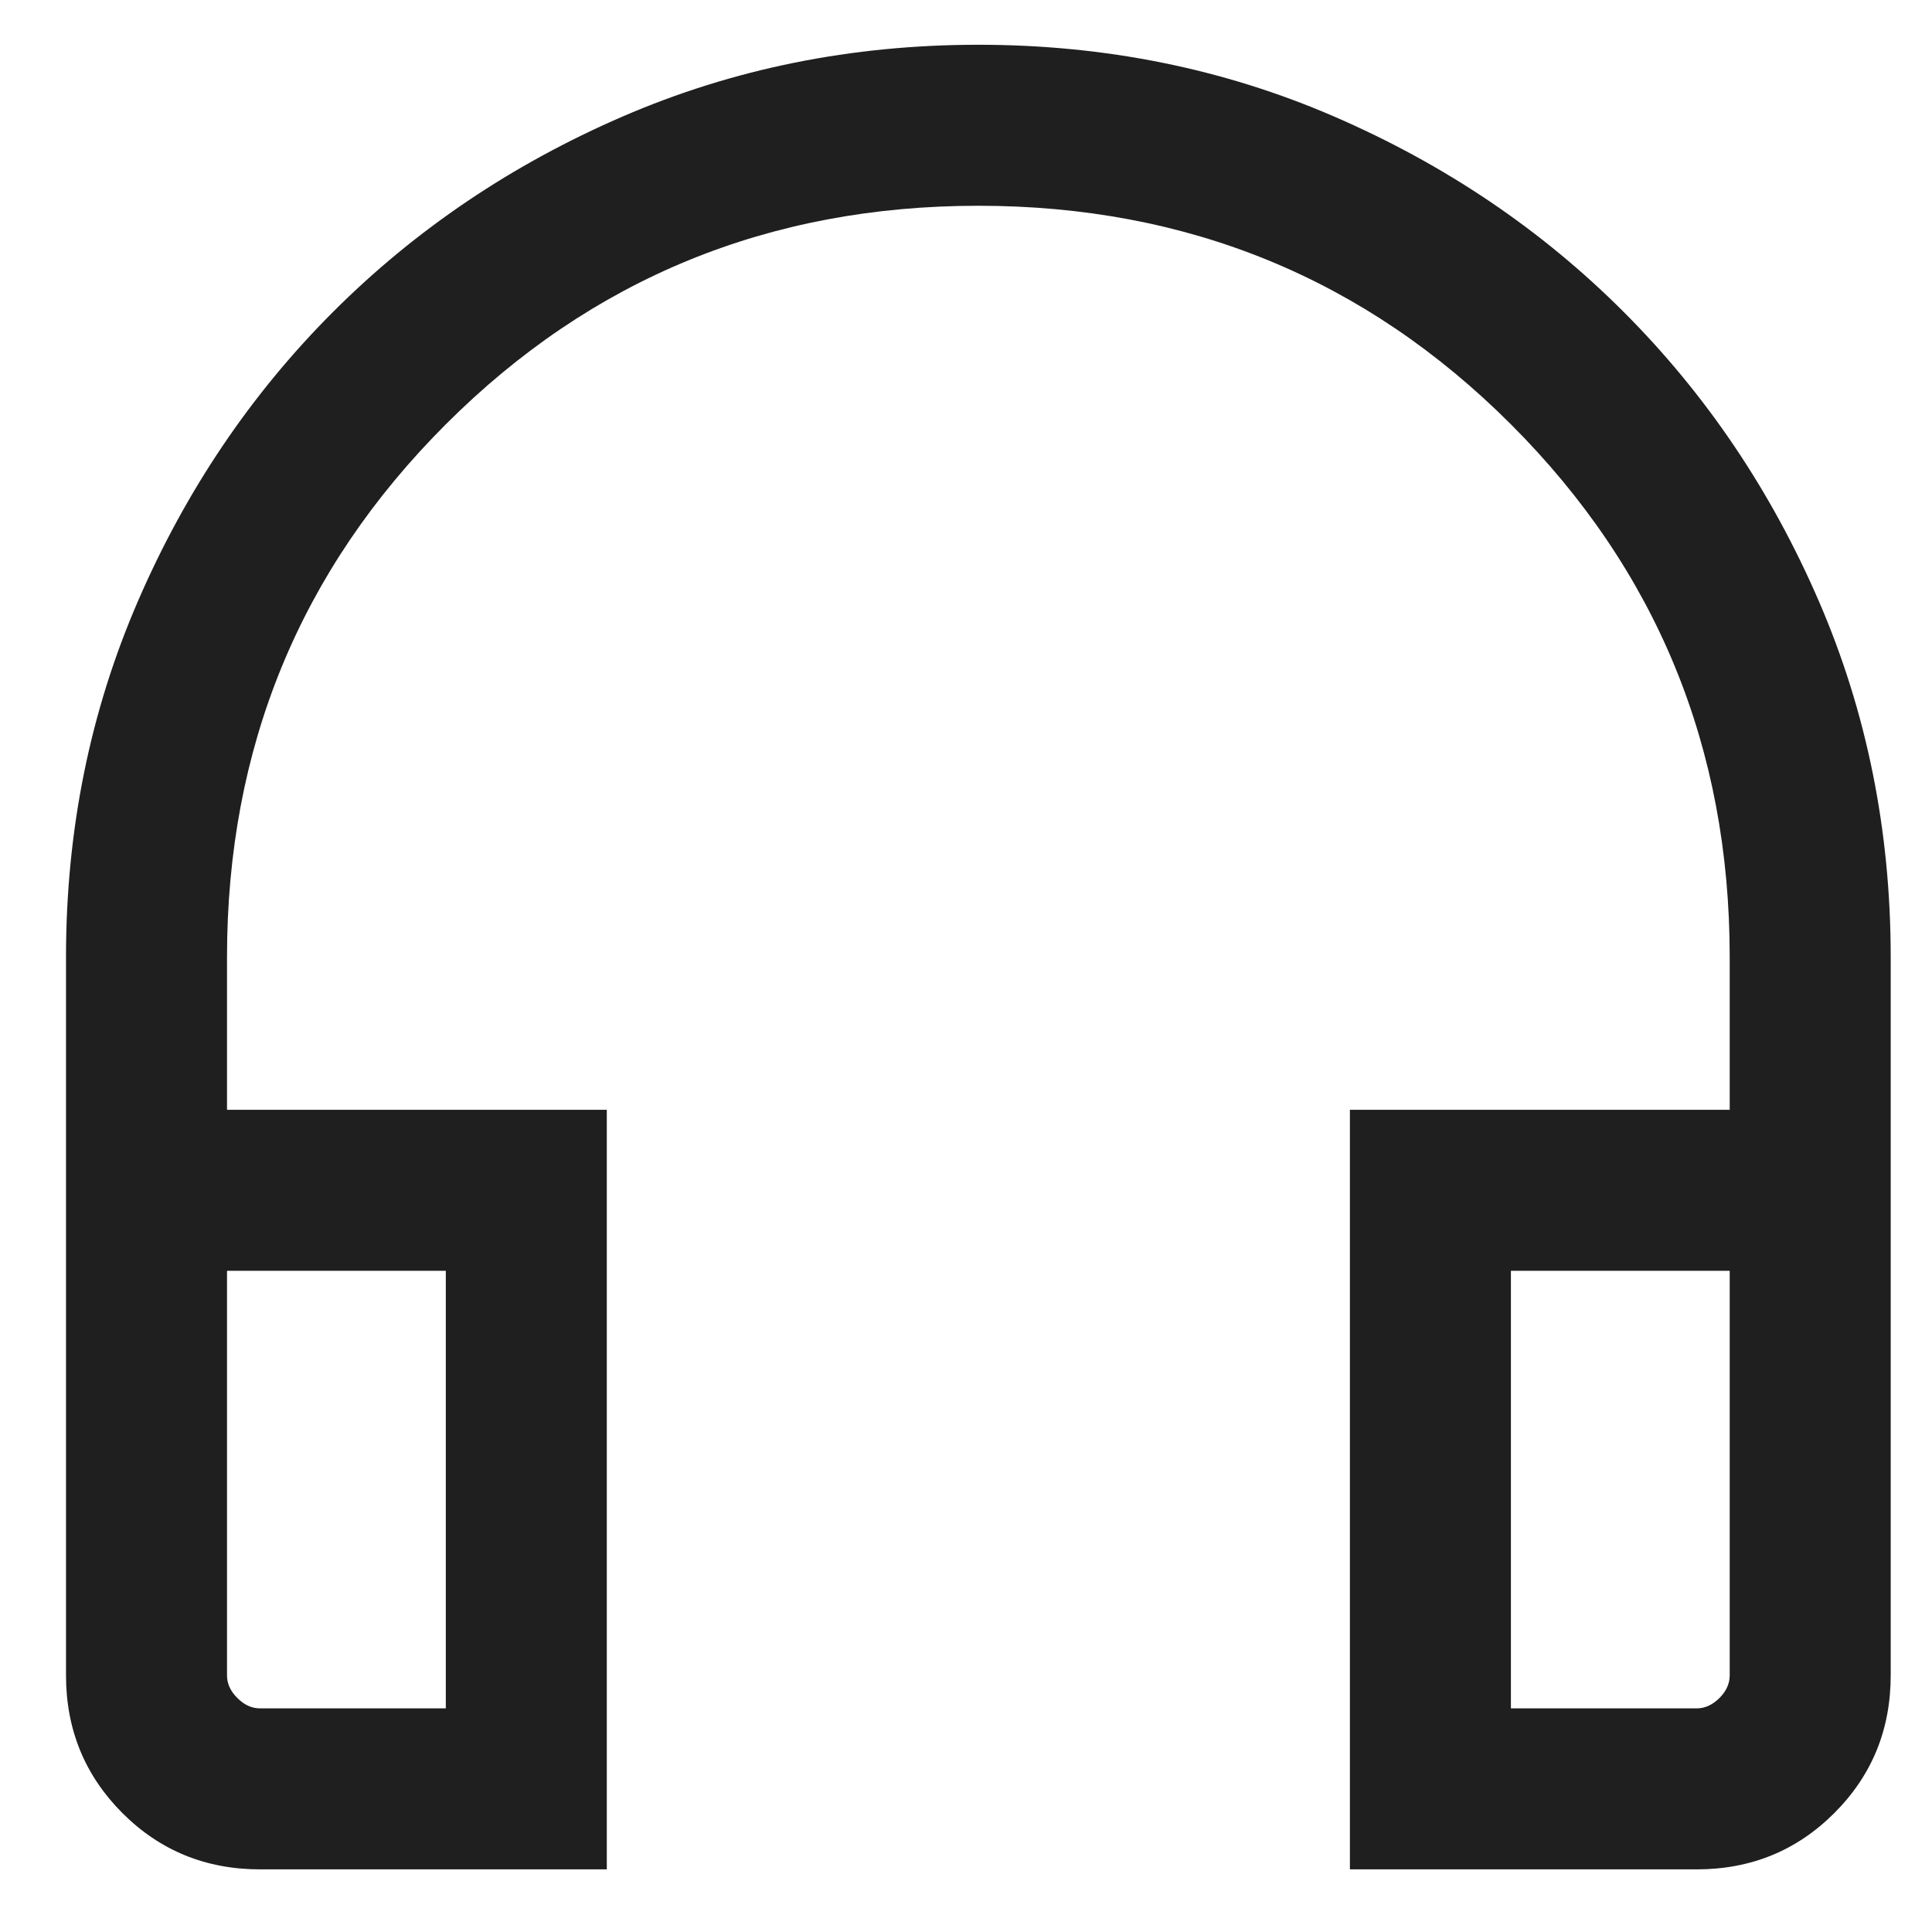<svg width="24" height="24" viewBox="0 0 24 24" fill="none" xmlns="http://www.w3.org/2000/svg">
<path d="M7.538 23.222H3.231C2.557 23.222 1.987 22.989 1.52 22.522C1.054 22.055 0.82 21.485 0.82 20.812V11.889C0.82 10.316 1.118 8.843 1.713 7.469C2.308 6.094 3.116 4.896 4.138 3.874C5.161 2.851 6.359 2.043 7.733 1.448C9.108 0.853 10.581 0.556 12.154 0.556C13.726 0.556 15.2 0.853 16.574 1.448C17.948 2.043 19.147 2.851 20.169 3.874C21.191 4.896 22 6.094 22.595 7.469C23.189 8.843 23.487 10.316 23.487 11.889V20.812C23.487 21.485 23.254 22.055 22.787 22.522C22.32 22.989 21.75 23.222 21.077 23.222H16.769V13.786H21.487V11.889C21.487 9.289 20.581 7.083 18.77 5.272C16.959 3.461 14.754 2.556 12.154 2.556C9.554 2.556 7.348 3.461 5.537 5.272C3.726 7.083 2.82 9.289 2.82 11.889V13.786H7.538V23.222ZM5.538 15.786H2.82V20.812C2.82 20.915 2.863 21.009 2.949 21.094C3.034 21.179 3.128 21.222 3.231 21.222H5.538V15.786ZM18.769 15.786V21.222H21.077C21.179 21.222 21.273 21.179 21.359 21.094C21.444 21.009 21.487 20.915 21.487 20.812V15.786H18.769Z" fill="#1F1F1F"/>
</svg>
